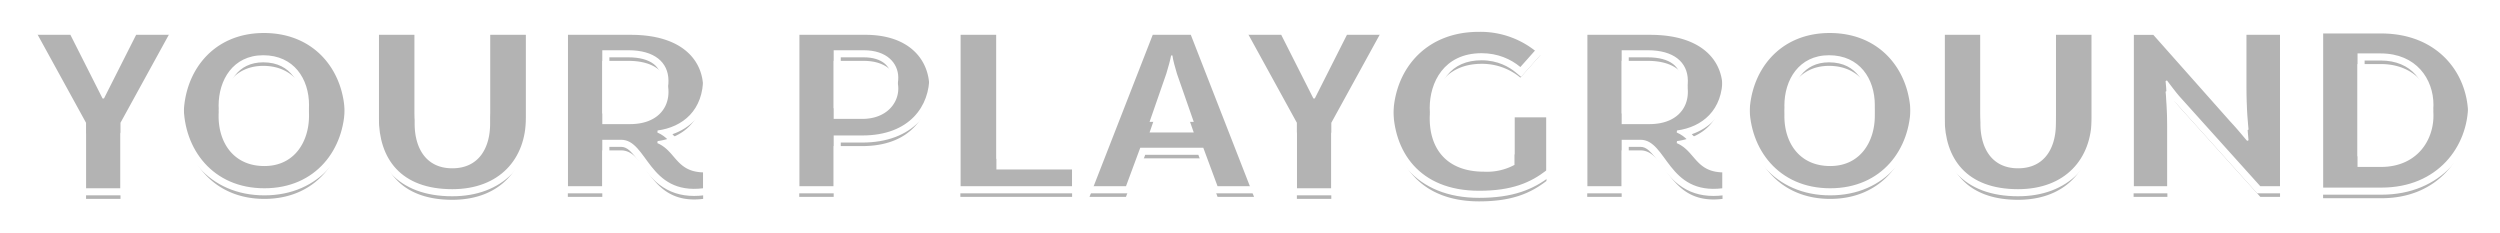 <svg xmlns="http://www.w3.org/2000/svg" xmlns:xlink="http://www.w3.org/1999/xlink" width="706" height="65.872" viewBox="0 0 706 65.872">
  <defs>
    <filter id="your-playground-text-fill" x="0" y="0" width="706" height="65.872" filterUnits="userSpaceOnUse">
      <feOffset dy="3" input="SourceAlpha"/>
      <feGaussianBlur stdDeviation="3" result="blur"/>
      <feFlood flood-opacity="0.494"/>
      <feComposite operator="in" in2="blur"/>
      <feComposite in="SourceGraphic"/>
    </filter>
  </defs>
  <g id="your-playground-text-grouped" transform="translate(-645.24 -241.832)">
    <g transform="matrix(1, 0, 0, 1, 645.24, 241.83)" filter="url(#your-playground-text-fill)" style="mix-blend-mode: multiply;isolation: isolate">
      <path id="your-playground-text-fill-2" data-name="your-playground-text-fill" d="M-325.792-28.352l-9.088-17.984h-10.88l15.3,27.84V0h9.728V-18.5l15.3-27.84h-10.88l-9.088,17.984ZM-280.1,0c14.592,0,22.72-11.072,22.72-23.424s-8.192-23.424-22.848-23.424c-14.528,0-22.656,11.072-22.656,23.424S-294.688,0-280.1,0Zm-.32-37.568c8.64,0,12.928,6.656,12.928,14.08,0,7.232-4.032,14.208-12.608,14.208-8.7,0-12.928-6.592-12.928-14.08C-293.024-30.528-288.992-37.568-280.416-37.568ZM-227.04.256c13.312,0,20.8-8.512,20.8-20.16V-46.336h-10.112v25.088c0,6.784-3.136,12.608-10.688,12.608-7.488,0-10.624-5.824-10.624-12.608V-46.336h-10.112V-19.9C-247.776-8.32-241.568.256-227.04.256Zm57.984-16.576c7.04-.96,12.992-5.632,12.864-15.1-.064-7.68-5.888-14.912-20.416-14.912H-194.4V-.576h9.728V-13.7h5.312c7.488,0,7.616,15.616,23.168,13.7V-7.488c-7.68-.192-7.744-6.08-12.928-8.256Zm-15.616-4.8V-38.976h7.424c7.232,0,11.2,3.328,11.264,8.512.128,5.184-3.584,9.344-10.816,9.344ZM-119.328-.576V-14.912h8.064c13.568,0,19.072-8.512,18.944-16.768-.128-7.68-5.7-14.656-18.048-14.656h-18.688V-.576Zm0-22.016V-38.976h8.512c6.528,0,9.664,3.648,9.728,7.616.128,4.288-3.328,8.768-10.176,8.768Zm45.952-23.744H-83.552V-.576H-52V-8.32H-73.376Zm40.628,34.88h17.792l4.032,10.88H-.62l-17.856-45.76H-29.228L-47.084-.576h10.3Zm7.36-20.928a51.716,51.716,0,0,0,1.344-5.12h.384a38.09,38.09,0,0,0,1.28,5.184l4.736,13.568h-12.48Zm41.536,4.032L7.06-46.336H-3.82l15.3,27.84V0H21.2V-18.5l15.3-27.84H25.62L16.532-28.352ZM62.944.7c9.28,0,14.528-2.3,19.008-5.76V-23.04H72.928V-9.6a16.374,16.374,0,0,1-8.576,1.92c-10.752,0-15.36-6.656-15.36-15.04,0-7.04,3.9-15.424,14.656-15.424a16.913,16.913,0,0,1,10.944,3.9l5.632-6.336a24.89,24.89,0,0,0-17.408-6.592c-15.3,0-24.128,11.072-24.128,24.256C38.688-10.624,45.856.7,62.944.7ZM118.816-16.32c7.04-.96,12.992-5.632,12.864-15.1-.064-7.68-5.888-14.912-20.416-14.912H93.472V-.576H103.2V-13.7h5.312C116-13.7,116.128,1.92,131.68,0V-7.488c-7.68-.192-7.744-6.08-12.928-8.256ZM103.2-21.12V-38.976h7.424c7.232,0,11.2,3.328,11.264,8.512.128,5.184-3.584,9.344-10.816,9.344ZM162.08,0c14.592,0,22.72-11.072,22.72-23.424s-8.192-23.424-22.848-23.424c-14.528,0-22.656,11.072-22.656,23.424S147.488,0,162.08,0Zm-.32-37.568c8.64,0,12.928,6.656,12.928,14.08,0,7.232-4.032,14.208-12.608,14.208-8.7,0-12.928-6.592-12.928-14.08C149.152-30.528,153.184-37.568,161.76-37.568ZM215.136.256c13.312,0,20.8-8.512,20.8-20.16V-46.336H225.824v25.088c0,6.784-3.136,12.608-10.688,12.608-7.488,0-10.624-5.824-10.624-12.608V-46.336H194.4V-19.9C194.4-8.32,200.608.256,215.136.256Zm42.048-30.72c.64.832,2.5,3.328,3.392,4.352L283.552-.576h5.568v-45.76h-9.536v17.664c0,5.888.576,11.264.64,12.1l-.384.192c-1.152-1.28-2.3-2.816-4.8-5.5l-21.7-24.448h-5.568V-.576h9.536V-20.032c0-1.792-.32-9.152-.512-10.24ZM317.792-.192c15.872,0,24.448-11.648,24.448-23.424,0-11.712-8.448-23.1-24.576-23.1H301.28V-.192Zm-6.784-8.832V-38.08h6.528c10.112,0,14.912,7.3,14.912,14.528,0,7.36-4.928,14.528-14.848,14.528Z" transform="translate(354.76 53.17)" fill="#686869" opacity="0.501"/>
    </g>
    <g id="your-playground-text-outline" transform="translate(1000 295)" fill="none">
      <path d="M-325.792-28.352l-9.088-17.984h-10.88l15.3,27.84V0h9.728V-18.5l15.3-27.84h-10.88l-9.088,17.984ZM-280.1,0c14.592,0,22.72-11.072,22.72-23.424s-8.192-23.424-22.848-23.424c-14.528,0-22.656,11.072-22.656,23.424S-294.688,0-280.1,0Zm-.32-37.568c8.64,0,12.928,6.656,12.928,14.08,0,7.232-4.032,14.208-12.608,14.208-8.7,0-12.928-6.592-12.928-14.08C-293.024-30.528-288.992-37.568-280.416-37.568ZM-227.04.256c13.312,0,20.8-8.512,20.8-20.16V-46.336h-10.112v25.088c0,6.784-3.136,12.608-10.688,12.608-7.488,0-10.624-5.824-10.624-12.608V-46.336h-10.112V-19.9C-247.776-8.32-241.568.256-227.04.256Zm57.984-16.576c7.04-.96,12.992-5.632,12.864-15.1-.064-7.68-5.888-14.912-20.416-14.912H-194.4V-.576h9.728V-13.7h5.312c7.488,0,7.616,15.616,23.168,13.7V-7.488c-7.68-.192-7.744-6.08-12.928-8.256Zm-15.616-4.8V-38.976h7.424c7.232,0,11.2,3.328,11.264,8.512.128,5.184-3.584,9.344-10.816,9.344ZM-119.328-.576V-14.912h8.064c13.568,0,19.072-8.512,18.944-16.768-.128-7.68-5.7-14.656-18.048-14.656h-18.688V-.576Zm0-22.016V-38.976h8.512c6.528,0,9.664,3.648,9.728,7.616.128,4.288-3.328,8.768-10.176,8.768Zm45.952-23.744H-83.552V-.576H-52V-8.32H-73.376Zm40.628,34.88h17.792l4.032,10.88H-.62l-17.856-45.76H-29.228L-47.084-.576h10.3Zm7.36-20.928a51.716,51.716,0,0,0,1.344-5.12h.384a38.09,38.09,0,0,0,1.28,5.184l4.736,13.568h-12.48Zm41.536,4.032L7.06-46.336H-3.82l15.3,27.84V0H21.2V-18.5l15.3-27.84H25.62L16.532-28.352ZM62.944.7c9.28,0,14.528-2.3,19.008-5.76V-23.04H72.928V-9.6a16.374,16.374,0,0,1-8.576,1.92c-10.752,0-15.36-6.656-15.36-15.04,0-7.04,3.9-15.424,14.656-15.424a16.913,16.913,0,0,1,10.944,3.9l5.632-6.336a24.89,24.89,0,0,0-17.408-6.592c-15.3,0-24.128,11.072-24.128,24.256C38.688-10.624,45.856.7,62.944.7ZM118.816-16.32c7.04-.96,12.992-5.632,12.864-15.1-.064-7.68-5.888-14.912-20.416-14.912H93.472V-.576H103.2V-13.7h5.312C116-13.7,116.128,1.92,131.68,0V-7.488c-7.68-.192-7.744-6.08-12.928-8.256ZM103.2-21.12V-38.976h7.424c7.232,0,11.2,3.328,11.264,8.512.128,5.184-3.584,9.344-10.816,9.344ZM162.08,0c14.592,0,22.72-11.072,22.72-23.424s-8.192-23.424-22.848-23.424c-14.528,0-22.656,11.072-22.656,23.424S147.488,0,162.08,0Zm-.32-37.568c8.64,0,12.928,6.656,12.928,14.08,0,7.232-4.032,14.208-12.608,14.208-8.7,0-12.928-6.592-12.928-14.08C149.152-30.528,153.184-37.568,161.76-37.568ZM215.136.256c13.312,0,20.8-8.512,20.8-20.16V-46.336H225.824v25.088c0,6.784-3.136,12.608-10.688,12.608-7.488,0-10.624-5.824-10.624-12.608V-46.336H194.4V-19.9C194.4-8.32,200.608.256,215.136.256Zm42.048-30.72c.64.832,2.5,3.328,3.392,4.352L283.552-.576h5.568v-45.76h-9.536v17.664c0,5.888.576,11.264.64,12.1l-.384.192c-1.152-1.28-2.3-2.816-4.8-5.5l-21.7-24.448h-5.568V-.576h9.536V-20.032c0-1.792-.32-9.152-.512-10.24ZM317.792-.192c15.872,0,24.448-11.648,24.448-23.424,0-11.712-8.448-23.1-24.576-23.1H301.28V-.192Zm-6.784-8.832V-38.08h6.528c10.112,0,14.912,7.3,14.912,14.528,0,7.36-4.928,14.528-14.848,14.528Z" stroke="none"/>
      <path d="M 62.816 -47.168 C 47.52 -47.168 38.688 -36.096 38.688 -22.912 C 38.688 -10.624 45.856 0.704 62.944 0.704 C 72.224 0.704 77.472 -1.6 81.952 -5.056 L 81.952 -23.04 L 72.928 -23.04 L 72.928 -9.6 C 70.688 -8.32 68.128 -7.68 64.352 -7.68 C 53.6 -7.68 48.992 -14.336 48.992 -22.72 C 48.992 -29.76 52.896 -38.144 63.648 -38.144 C 68.192 -38.144 71.904 -36.48 74.592 -34.24 L 80.224 -40.576 C 75.936 -44.544 70.176 -47.168 62.816 -47.168 M -280.224 -46.848 C -294.752 -46.848 -302.88 -35.776 -302.88 -23.424 C -302.88 -11.072 -294.688 0 -280.096 0 C -265.504 0 -257.376 -11.072 -257.376 -23.424 C -257.376 -35.776 -265.568 -46.848 -280.224 -46.848 M -280.096 -9.28 C -288.8 -9.28 -293.024 -15.872 -293.024 -23.36 C -293.024 -30.528 -288.992 -37.568 -280.416 -37.568 C -271.776 -37.568 -267.488 -30.912 -267.488 -23.488 C -267.488 -16.256 -271.52 -9.28 -280.096 -9.28 M 161.952 -46.848 C 147.424 -46.848 139.296 -35.776 139.296 -23.424 C 139.296 -11.072 147.488 0 162.08 0 C 176.672 0 184.8 -11.072 184.8 -23.424 C 184.8 -35.776 176.608 -46.848 161.952 -46.848 M 162.08 -9.28 C 153.376 -9.28 149.152 -15.872 149.152 -23.36 C 149.152 -30.528 153.184 -37.568 161.76 -37.568 C 170.4 -37.568 174.688 -30.912 174.688 -23.488 C 174.688 -16.256 170.656 -9.28 162.08 -9.28 M 301.28 -46.72 L 301.28 -0.192 L 317.792 -0.192 C 333.664 -0.192 342.24 -11.84 342.24 -23.616 C 342.24 -35.328 333.792 -46.72 317.664 -46.72 L 301.28 -46.72 M 317.6 -9.024 L 311.008 -9.024 L 311.008 -38.08 L 317.536 -38.08 C 327.648 -38.08 332.448 -30.784 332.448 -23.552 C 332.448 -16.192 327.52 -9.024 317.6 -9.024 M -345.76 -46.336 L -330.464 -18.496 L -330.464 0 L -320.736 0 L -320.736 -18.496 L -305.44 -46.336 L -316.32 -46.336 L -325.408 -28.352 L -325.792 -28.352 L -334.88 -46.336 L -345.76 -46.336 M -247.776 -46.336 L -247.776 -19.904 C -247.776 -8.32 -241.568 0.256 -227.04 0.256 C -213.728 0.256 -206.24 -8.256 -206.24 -19.904 L -206.24 -46.336 L -216.352 -46.336 L -216.352 -21.248 C -216.352 -14.464 -219.488 -8.64 -227.04 -8.64 C -234.528 -8.64 -237.664 -14.464 -237.664 -21.248 L -237.664 -46.336 L -247.776 -46.336 M -194.4 -46.336 L -194.4 -0.576 L -184.672 -0.576 L -184.672 -13.696 L -179.36 -13.696 C -171.872 -13.696 -171.744 1.92 -156.192 0 L -156.192 -7.488 C -163.872 -7.68 -163.936 -13.568 -169.12 -15.744 L -169.056 -16.32 C -162.016 -17.28 -156.064 -21.952 -156.192 -31.424 C -156.256 -39.104 -162.08 -46.336 -176.608 -46.336 L -194.4 -46.336 M -176.8 -21.12 L -184.672 -21.12 L -184.672 -38.976 L -177.248 -38.976 C -170.016 -38.976 -166.048 -35.648 -165.984 -30.464 C -165.856 -25.28 -169.568 -21.12 -176.8 -21.12 M -129.056 -46.336 L -129.056 -0.576 L -119.328 -0.576 L -119.328 -14.912 L -111.264 -14.912 C -97.696 -14.912 -92.192 -23.424 -92.32 -31.68 C -92.448 -39.36 -98.016 -46.336 -110.368 -46.336 L -129.056 -46.336 M -111.264 -22.592 L -119.328 -22.592 L -119.328 -38.976 L -110.816 -38.976 C -104.288 -38.976 -101.152 -35.328 -101.088 -31.36 C -100.96 -27.072 -104.416 -22.592 -111.264 -22.592 M -83.552 -46.336 L -83.552 -0.576 L -52 -0.576 L -52 -8.32 L -73.376 -8.32 L -73.376 -46.336 L -83.552 -46.336 M -29.228 -46.336 L -47.084 -0.576 L -36.78 -0.576 L -32.748 -11.456 L -14.956 -11.456 L -10.924 -0.576 L -0.62 -0.576 L -18.476 -46.336 L -29.228 -46.336 M -17.644 -18.752 L -30.124 -18.752 L -25.388 -32.384 C -24.876 -34.112 -24.236 -36.288 -24.044 -37.504 L -23.66 -37.504 C -23.532 -36.224 -22.828 -33.856 -22.38 -32.32 L -17.644 -18.752 M -3.82 -46.336 L 11.476 -18.496 L 11.476 0 L 21.204 0 L 21.204 -18.496 L 36.5 -46.336 L 25.62 -46.336 L 16.532 -28.352 L 16.148 -28.352 L 7.06 -46.336 L -3.82 -46.336 M 93.472 -46.336 L 93.472 -0.576 L 103.2 -0.576 L 103.2 -13.696 L 108.512 -13.696 C 116 -13.696 116.128 1.92 131.68 0 L 131.68 -7.488 C 124 -7.68 123.936 -13.568 118.752 -15.744 L 118.816 -16.32 C 125.856 -17.28 131.808 -21.952 131.68 -31.424 C 131.616 -39.104 125.792 -46.336 111.264 -46.336 L 93.472 -46.336 M 111.072 -21.12 L 103.2 -21.12 L 103.2 -38.976 L 110.624 -38.976 C 117.856 -38.976 121.824 -35.648 121.888 -30.464 C 122.016 -25.28 118.304 -21.12 111.072 -21.12 M 194.4 -46.336 L 194.4 -19.904 C 194.4 -8.32 200.608 0.256 215.136 0.256 C 228.448 0.256 235.936 -8.256 235.936 -19.904 L 235.936 -46.336 L 225.824 -46.336 L 225.824 -21.248 C 225.824 -14.464 222.688 -8.64 215.136 -8.64 C 207.648 -8.64 204.512 -14.464 204.512 -21.248 L 204.512 -46.336 L 194.4 -46.336 M 247.776 -46.336 L 247.776 -0.576 L 257.312 -0.576 L 257.312 -20.032 C 257.312 -21.824 256.992 -29.184 256.8 -30.272 L 257.184 -30.464 C 257.824 -29.632 259.68 -27.136 260.576 -26.112 L 283.552 -0.576 L 289.12 -0.576 L 289.12 -46.336 L 279.584 -46.336 L 279.584 -28.672 C 279.584 -22.784 280.16 -17.408 280.224 -16.576 L 279.84 -16.384 C 278.688 -17.664 277.536 -19.2 275.04 -21.888 L 253.344 -46.336 L 247.776 -46.336 M 62.816 -49.168 C 66.594 -49.168 70.159 -48.512 73.411 -47.218 C 76.413 -46.024 79.162 -44.283 81.582 -42.044 L 83.021 -40.712 L 74.8 -31.463 L 73.312 -32.704 C 71.428 -34.273 68.223 -36.144 63.648 -36.144 C 59.382 -36.144 56.091 -34.697 53.865 -31.842 C 52.913 -30.621 52.18 -29.168 51.685 -27.524 C 51.232 -26.016 50.992 -24.354 50.992 -22.72 C 50.992 -17.85 52.728 -9.68 64.352 -9.68 C 67.105 -9.68 69.144 -10.028 70.928 -10.825 L 70.928 -25.04 L 83.952 -25.04 L 83.952 -4.073 L 83.174 -3.472 C 80.481 -1.395 77.845 0.032 74.879 1.018 C 71.466 2.152 67.562 2.704 62.944 2.704 C 58.578 2.704 54.623 1.994 51.19 0.594 C 47.946 -0.729 45.164 -2.664 42.921 -5.159 C 40.834 -7.479 39.239 -10.252 38.179 -13.4 C 37.19 -16.341 36.688 -19.541 36.688 -22.912 C 36.688 -30.055 39.126 -36.603 43.554 -41.348 C 45.862 -43.823 48.644 -45.75 51.822 -47.078 C 55.144 -48.465 58.843 -49.168 62.816 -49.168 Z M -280.224 -48.848 C -276.409 -48.848 -272.859 -48.145 -269.673 -46.759 C -266.653 -45.445 -264.01 -43.543 -261.817 -41.106 C -257.664 -36.49 -255.376 -30.21 -255.376 -23.424 C -255.376 -16.638 -257.648 -10.36 -261.773 -5.747 C -263.954 -3.308 -266.583 -1.405 -269.588 -0.091 C -272.76 1.297 -276.295 2 -280.096 2 C -283.897 2 -287.435 1.297 -290.612 -0.09 C -293.623 -1.404 -296.26 -3.307 -298.448 -5.744 C -302.596 -10.363 -304.88 -16.642 -304.88 -23.424 C -304.88 -30.206 -302.611 -36.484 -298.492 -41.1 C -296.316 -43.538 -293.693 -45.441 -290.697 -46.756 C -287.534 -48.144 -284.011 -48.848 -280.224 -48.848 Z M -280.096 -11.28 C -272.266 -11.28 -269.488 -17.856 -269.488 -23.488 C -269.488 -29.061 -272.35 -35.568 -280.416 -35.568 C -282.168 -35.568 -283.753 -35.228 -285.128 -34.558 C -286.38 -33.948 -287.468 -33.06 -288.361 -31.919 C -290.078 -29.726 -291.024 -26.687 -291.024 -23.36 C -291.024 -19.962 -290.051 -16.918 -288.285 -14.789 C -287.373 -13.69 -286.255 -12.835 -284.962 -12.248 C -283.545 -11.606 -281.908 -11.28 -280.096 -11.28 Z M 161.952 -48.848 C 165.767 -48.848 169.317 -48.145 172.503 -46.759 C 175.523 -45.445 178.166 -43.543 180.359 -41.106 C 184.512 -36.49 186.8 -30.21 186.8 -23.424 C 186.8 -16.638 184.528 -10.36 180.403 -5.747 C 178.222 -3.308 175.593 -1.405 172.588 -0.091 C 169.416 1.297 165.881 2 162.08 2 C 158.279 2 154.741 1.297 151.564 -0.09 C 148.553 -1.404 145.916 -3.307 143.728 -5.744 C 139.58 -10.363 137.296 -16.642 137.296 -23.424 C 137.296 -30.206 139.565 -36.484 143.684 -41.1 C 145.86 -43.538 148.483 -45.441 151.479 -46.756 C 154.642 -48.144 158.165 -48.848 161.952 -48.848 Z M 162.08 -11.28 C 169.91 -11.28 172.688 -17.856 172.688 -23.488 C 172.688 -29.061 169.826 -35.568 161.76 -35.568 C 160.008 -35.568 158.423 -35.228 157.048 -34.558 C 155.796 -33.948 154.708 -33.06 153.815 -31.919 C 152.098 -29.726 151.152 -26.687 151.152 -23.36 C 151.152 -19.962 152.125 -16.918 153.891 -14.789 C 154.803 -13.69 155.921 -12.835 157.214 -12.248 C 158.631 -11.606 160.268 -11.28 162.08 -11.28 Z M 299.28 -48.72 L 317.664 -48.72 C 321.802 -48.72 325.637 -48.01 329.065 -46.608 C 332.288 -45.291 335.107 -43.384 337.445 -40.943 C 339.653 -38.636 341.366 -35.925 342.535 -32.885 C 343.666 -29.942 344.24 -26.824 344.24 -23.616 C 344.24 -20.398 343.661 -17.255 342.52 -14.273 C 341.345 -11.204 339.631 -8.46 337.424 -6.117 C 335.088 -3.636 332.282 -1.697 329.083 -0.352 C 325.672 1.081 321.874 1.808 317.792 1.808 L 299.28 1.808 L 299.28 -48.72 Z M 317.6 -11.024 C 326.475 -11.024 330.448 -17.316 330.448 -23.552 C 330.448 -29.788 326.456 -36.08 317.536 -36.08 L 313.008 -36.08 L 313.008 -11.024 L 317.6 -11.024 Z M -349.141 -48.336 L -333.65 -48.336 L -325.6 -32.406 L -317.55 -48.336 L -302.059 -48.336 L -318.736 -17.983 L -318.736 2 L -332.464 2 L -332.464 -17.983 L -349.141 -48.336 Z M -249.776 -48.336 L -235.664 -48.336 L -235.664 -21.248 C -235.664 -18.088 -234.936 -15.443 -233.557 -13.596 C -232.093 -11.635 -229.9 -10.64 -227.04 -10.64 C -224.15 -10.64 -221.937 -11.636 -220.464 -13.6 C -219.082 -15.442 -218.352 -18.087 -218.352 -21.248 L -218.352 -48.336 L -204.24 -48.336 L -204.24 -19.904 C -204.24 -16.761 -204.746 -13.812 -205.744 -11.14 C -206.761 -8.419 -208.268 -6.034 -210.224 -4.051 C -214.295 0.075 -220.11 2.256 -227.04 2.256 C -230.808 2.256 -234.197 1.701 -237.112 0.608 C -239.956 -0.46 -242.379 -2.048 -244.315 -4.112 C -246.159 -6.078 -247.559 -8.475 -248.477 -11.236 C -249.339 -13.829 -249.776 -16.745 -249.776 -19.904 L -249.776 -48.336 Z M -196.4 -48.336 L -176.608 -48.336 C -172.923 -48.336 -169.592 -47.886 -166.709 -46.997 C -163.962 -46.151 -161.6 -44.903 -159.686 -43.288 C -157.87 -41.756 -156.475 -39.912 -155.539 -37.807 C -154.665 -35.843 -154.212 -33.705 -154.192 -31.451 L -154.192 -31.451 C -154.158 -28.925 -154.524 -26.592 -155.279 -24.519 C -156.001 -22.535 -157.08 -20.78 -158.487 -19.301 C -160.196 -17.505 -162.364 -16.141 -164.873 -15.265 C -164.185 -14.608 -163.593 -13.918 -163.033 -13.266 C -161.265 -11.207 -159.868 -9.581 -156.142 -9.487 L -154.192 -9.439 L -154.192 1.768 L -155.947 1.985 C -156.907 2.103 -157.848 2.164 -158.743 2.164 C -162.548 2.164 -165.762 1.116 -168.57 -1.038 C -170.933 -2.851 -172.603 -5.14 -174.076 -7.159 C -175.054 -8.499 -175.978 -9.765 -176.912 -10.606 C -177.749 -11.36 -178.504 -11.696 -179.36 -11.696 L -182.672 -11.696 L -182.672 1.424 L -196.4 1.424 L -196.4 -48.336 Z M -176.8 -23.12 C -173.74 -23.12 -171.31 -23.953 -169.773 -25.528 C -168.554 -26.778 -167.935 -28.467 -167.983 -30.415 L -167.984 -30.439 C -168.008 -32.421 -168.739 -33.984 -170.155 -35.085 C -171.747 -36.322 -174.2 -36.976 -177.248 -36.976 L -182.672 -36.976 L -182.672 -23.12 L -176.8 -23.12 Z M -131.056 -48.336 L -110.368 -48.336 C -107.176 -48.336 -104.262 -47.893 -101.707 -47.018 C -99.262 -46.181 -97.143 -44.951 -95.409 -43.363 C -93.76 -41.853 -92.484 -40.045 -91.615 -37.989 C -90.793 -36.044 -90.357 -33.933 -90.32 -31.713 C -90.242 -26.678 -92.019 -22.058 -95.324 -18.701 C -97.127 -16.87 -99.349 -15.447 -101.929 -14.472 C -104.668 -13.437 -107.808 -12.912 -111.264 -12.912 L -117.328 -12.912 L -117.328 1.424 L -131.056 1.424 L -131.056 -48.336 Z M -111.264 -24.592 C -108.537 -24.592 -106.308 -25.403 -104.82 -26.937 C -103.654 -28.137 -103.039 -29.687 -103.087 -31.3 L -103.088 -31.328 C -103.105 -32.385 -103.424 -33.906 -104.846 -35.151 C -106.209 -36.345 -108.273 -36.976 -110.816 -36.976 L -117.328 -36.976 L -117.328 -24.592 L -111.264 -24.592 Z M -85.552 -48.336 L -71.376 -48.336 L -71.376 -10.32 L -50 -10.32 L -50 1.395 L -30.594 -48.336 L -17.11 -48.336 L 2.307 1.424 L -12.316 1.424 L -16.348 -9.456 L -31.356 -9.456 L -35.388 1.424 L -85.552 1.424 L -85.552 -48.336 Z M -20.46 -20.752 L -23.894 -30.589 L -27.312 -20.752 L -20.46 -20.752 Z M -7.201 -48.336 L 8.29 -48.336 L 16.34 -32.406 L 24.39 -48.336 L 39.881 -48.336 L 23.204 -17.983 L 23.204 2 L 9.476 2 L 9.476 -17.983 L -7.201 -48.336 Z M 91.472 -48.336 L 111.264 -48.336 C 114.949 -48.336 118.28 -47.886 121.163 -46.997 C 123.91 -46.151 126.272 -44.903 128.186 -43.288 C 130.002 -41.756 131.397 -39.912 132.333 -37.807 C 133.207 -35.843 133.66 -33.705 133.68 -31.451 L 133.68 -31.451 C 133.714 -28.925 133.348 -26.592 132.593 -24.519 C 131.871 -22.535 130.792 -20.78 129.385 -19.301 C 127.676 -17.505 125.508 -16.141 122.999 -15.265 C 123.687 -14.608 124.279 -13.918 124.839 -13.266 C 126.607 -11.207 128.004 -9.581 131.73 -9.487 L 133.68 -9.439 L 133.68 1.768 L 131.925 1.985 C 130.965 2.103 130.024 2.164 129.129 2.164 C 125.324 2.164 122.11 1.116 119.302 -1.038 C 116.939 -2.851 115.269 -5.14 113.796 -7.159 C 112.818 -8.499 111.894 -9.765 110.96 -10.606 C 110.123 -11.36 109.368 -11.696 108.512 -11.696 L 105.2 -11.696 L 105.2 1.424 L 91.472 1.424 L 91.472 -48.336 Z M 111.072 -23.12 C 114.132 -23.12 116.562 -23.953 118.099 -25.528 C 119.318 -26.778 119.937 -28.467 119.889 -30.415 L 119.888 -30.439 C 119.864 -32.421 119.133 -33.984 117.717 -35.085 C 116.125 -36.322 113.672 -36.976 110.624 -36.976 L 105.2 -36.976 L 105.2 -23.12 L 111.072 -23.12 Z M 192.4 -48.336 L 206.512 -48.336 L 206.512 -21.248 C 206.512 -18.088 207.24 -15.443 208.619 -13.596 C 210.083 -11.635 212.276 -10.64 215.136 -10.64 C 218.026 -10.64 220.239 -11.636 221.712 -13.6 C 223.094 -15.442 223.824 -18.087 223.824 -21.248 L 223.824 -48.336 L 237.936 -48.336 L 237.936 -19.904 C 237.936 -16.761 237.43 -13.812 236.432 -11.14 C 235.415 -8.419 233.908 -6.034 231.952 -4.051 C 227.881 0.075 222.066 2.256 215.136 2.256 C 211.368 2.256 207.979 1.701 205.064 0.608 C 202.22 -0.46 199.797 -2.048 197.861 -4.112 C 196.017 -6.078 194.617 -8.475 193.699 -11.236 C 192.837 -13.829 192.4 -16.745 192.4 -19.904 L 192.4 -48.336 Z M 245.776 -48.336 L 254.243 -48.336 L 276.523 -23.23 C 276.994 -22.723 277.418 -22.255 277.804 -21.823 C 277.683 -23.821 277.584 -26.193 277.584 -28.672 L 277.584 -48.336 L 291.12 -48.336 L 291.12 1.424 L 282.661 1.424 L 259.164 -24.692 C 259.251 -22.687 259.312 -20.781 259.312 -20.032 L 259.312 1.424 L 245.776 1.424 L 245.776 -48.336 Z" stroke="none" fill="#fff"/>
    </g>
  </g>
</svg>
